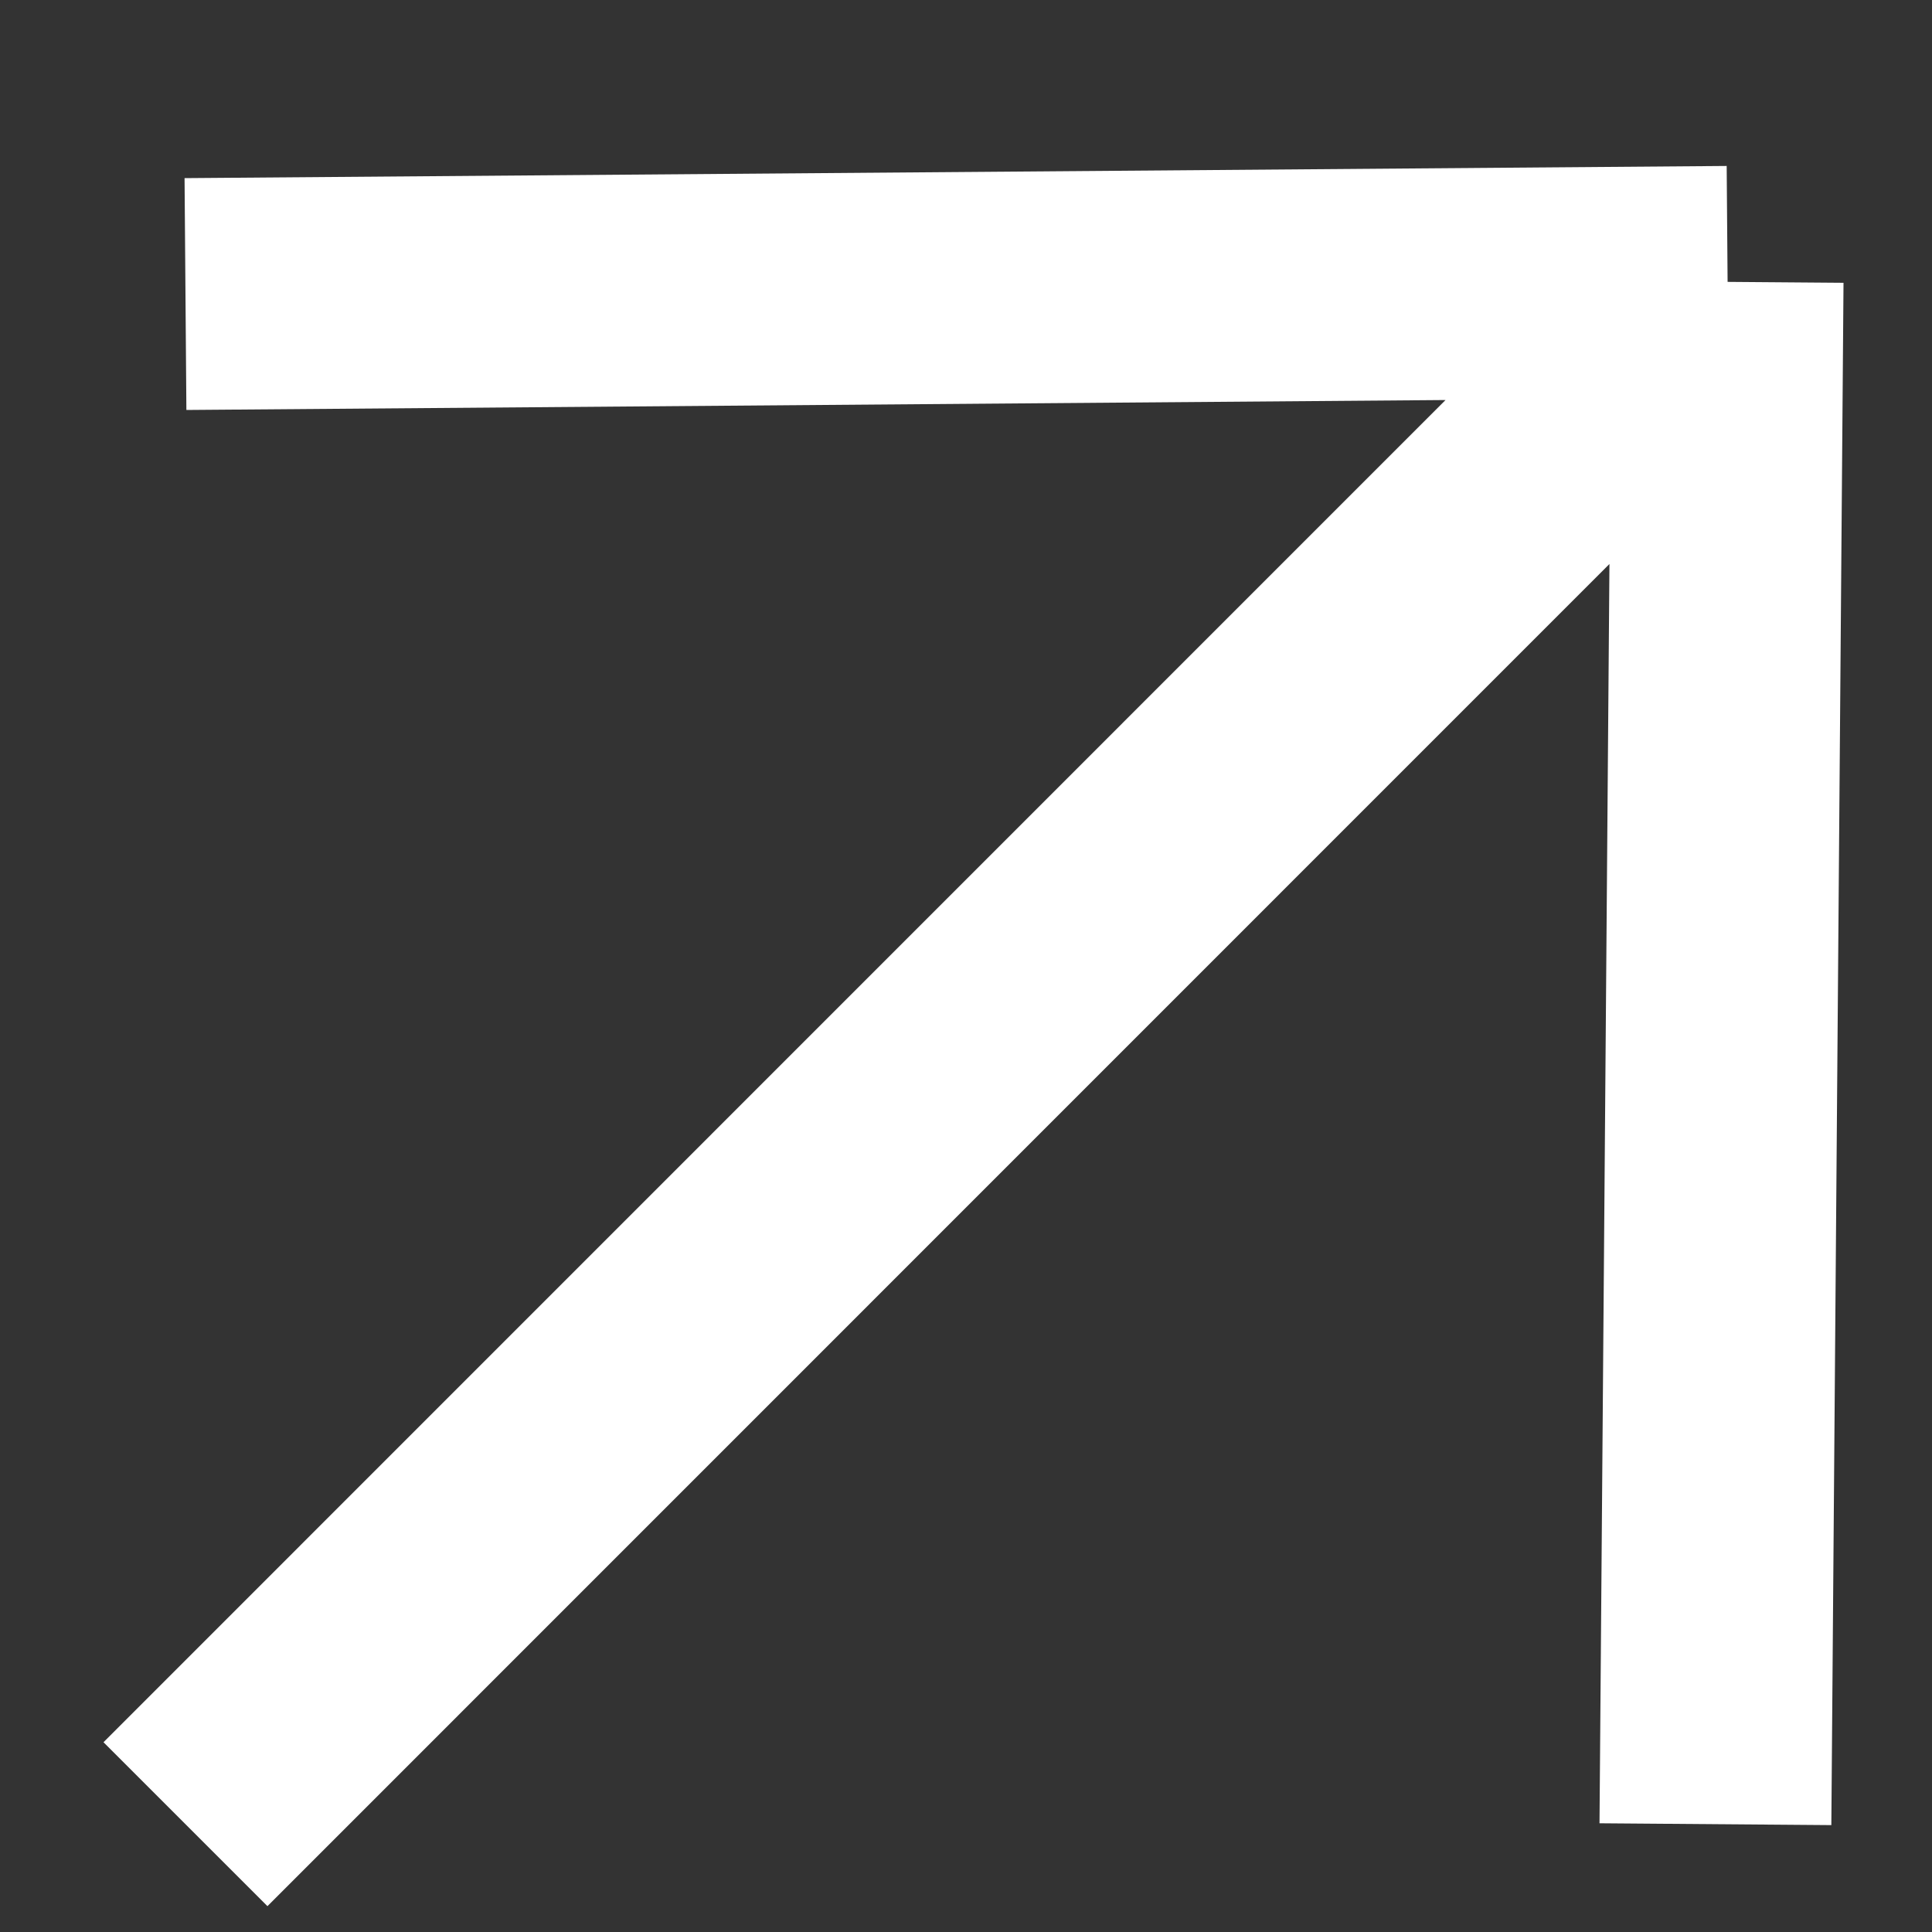 <svg width="10" height="10" viewBox="0 0 10 10" fill="none" xmlns="http://www.w3.org/2000/svg">
<rect x="0" y="0" width="10" height="10" fill="#333333" stroke="none"/>
<path d="M0.96 9.442L8.942 1.459M8.942 1.459L0.96 1.522M8.942 1.459L8.879 9.442" stroke="white" stroke-width="1.2"/>
</svg>
